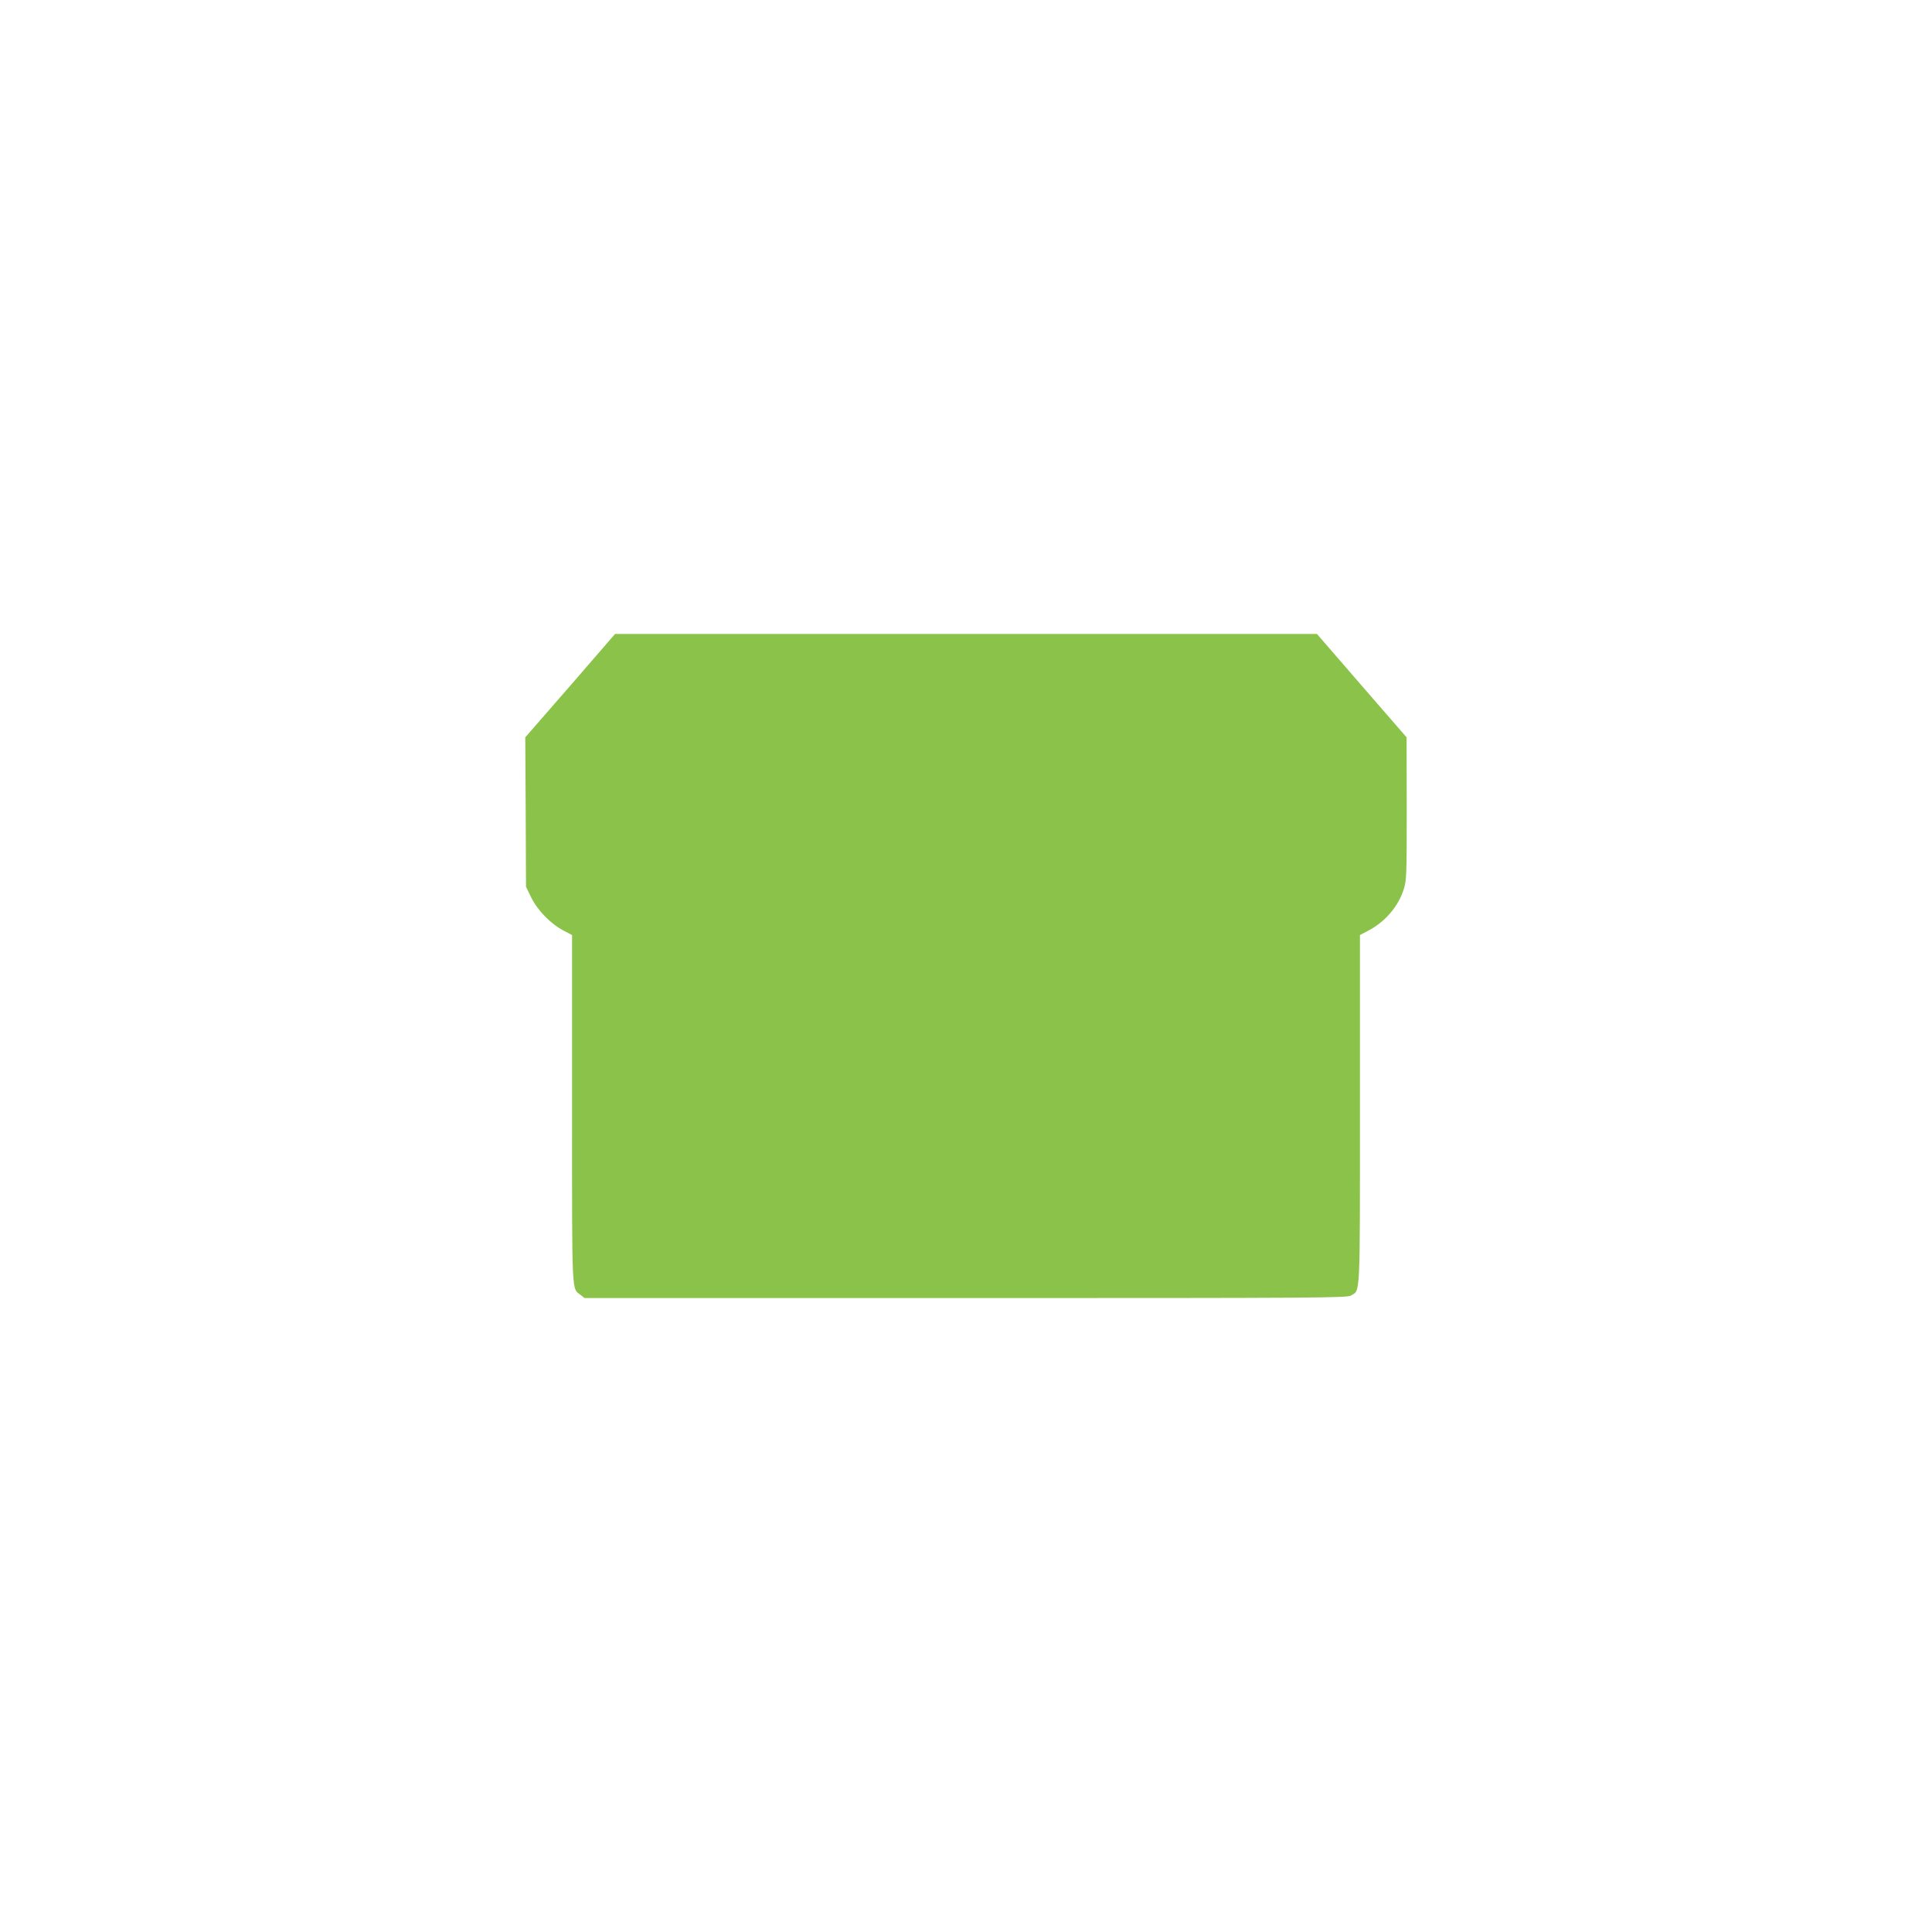 <?xml version="1.0" standalone="no"?>
<!DOCTYPE svg PUBLIC "-//W3C//DTD SVG 20010904//EN"
 "http://www.w3.org/TR/2001/REC-SVG-20010904/DTD/svg10.dtd">
<svg version="1.0" xmlns="http://www.w3.org/2000/svg"
 width="1280pt" height="1280pt" viewBox="0 0 1280 1280"
 preserveAspectRatio="xMidYMid meet">
<g transform="translate(0,1280) scale(0.1,-0.1)"
fill="#8bc34a" stroke="none">
<path d="M3778 8257 l-298 -342 3 -495 2 -495 34 -70 c41 -85 131 -177 214
-220 l57 -30 0 -1153 c0 -1257 -3 -1184 56 -1231 l27 -21 2524 0 c2362 0 2527
1 2554 17 62 37 59 -31 59 1235 l0 1153 53 28 c114 59 202 162 238 278 18 56
19 97 19 532 l-1 472 -297 342 -297 343 -2325 0 -2325 0 -297 -343z"/>
</g>
</svg>
